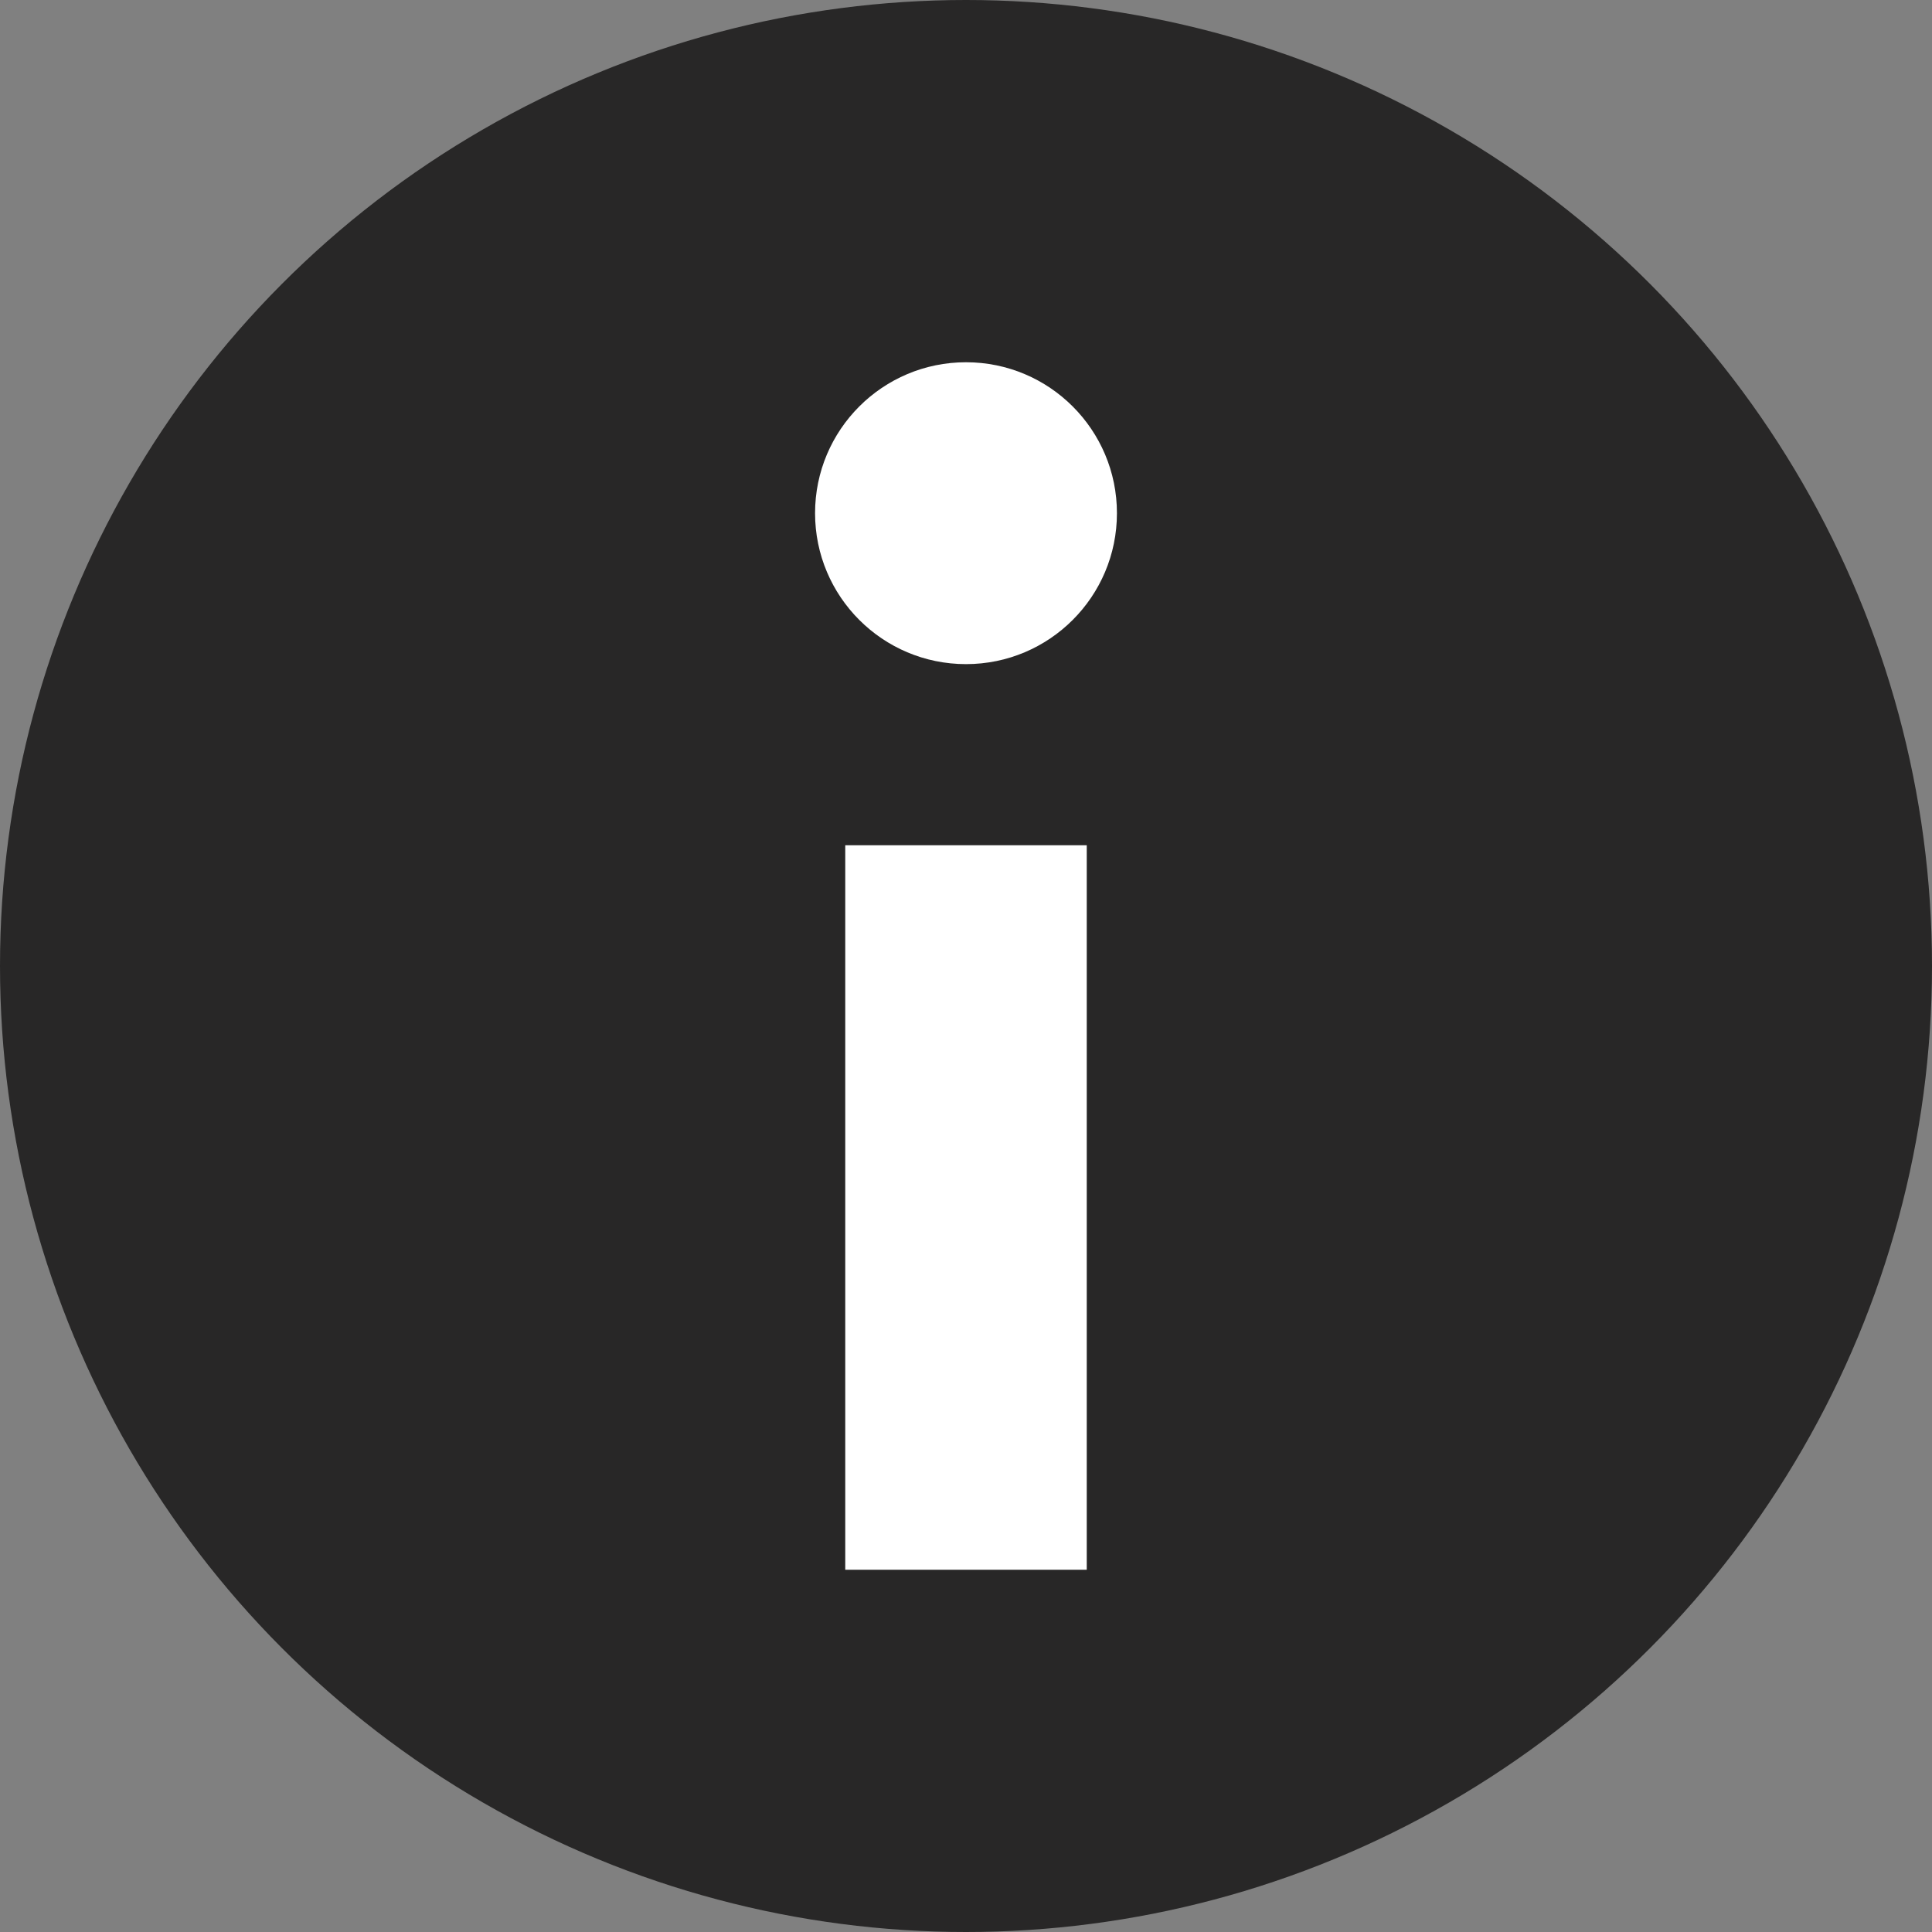 <svg width="16" height="16" viewBox="0 0 16 16" fill="none" xmlns="http://www.w3.org/2000/svg">
<rect x="0" y="0" width="16" height="16" fill="#808080" stroke="none"/>
<g clip-path="url(#clip0_150_2)">
<circle cx="8" cy="8" r="8" fill="#282727"/>
<rect x="7" y="7" width="2" height="6" fill="white"/>
<circle cx="8" cy="4.25" r="1.25" fill="white"/>
</g>
<defs>
<clipPath id="clip0_150_2">
<rect width="16" height="16" fill="white"/>
</clipPath>
</defs>
</svg>

